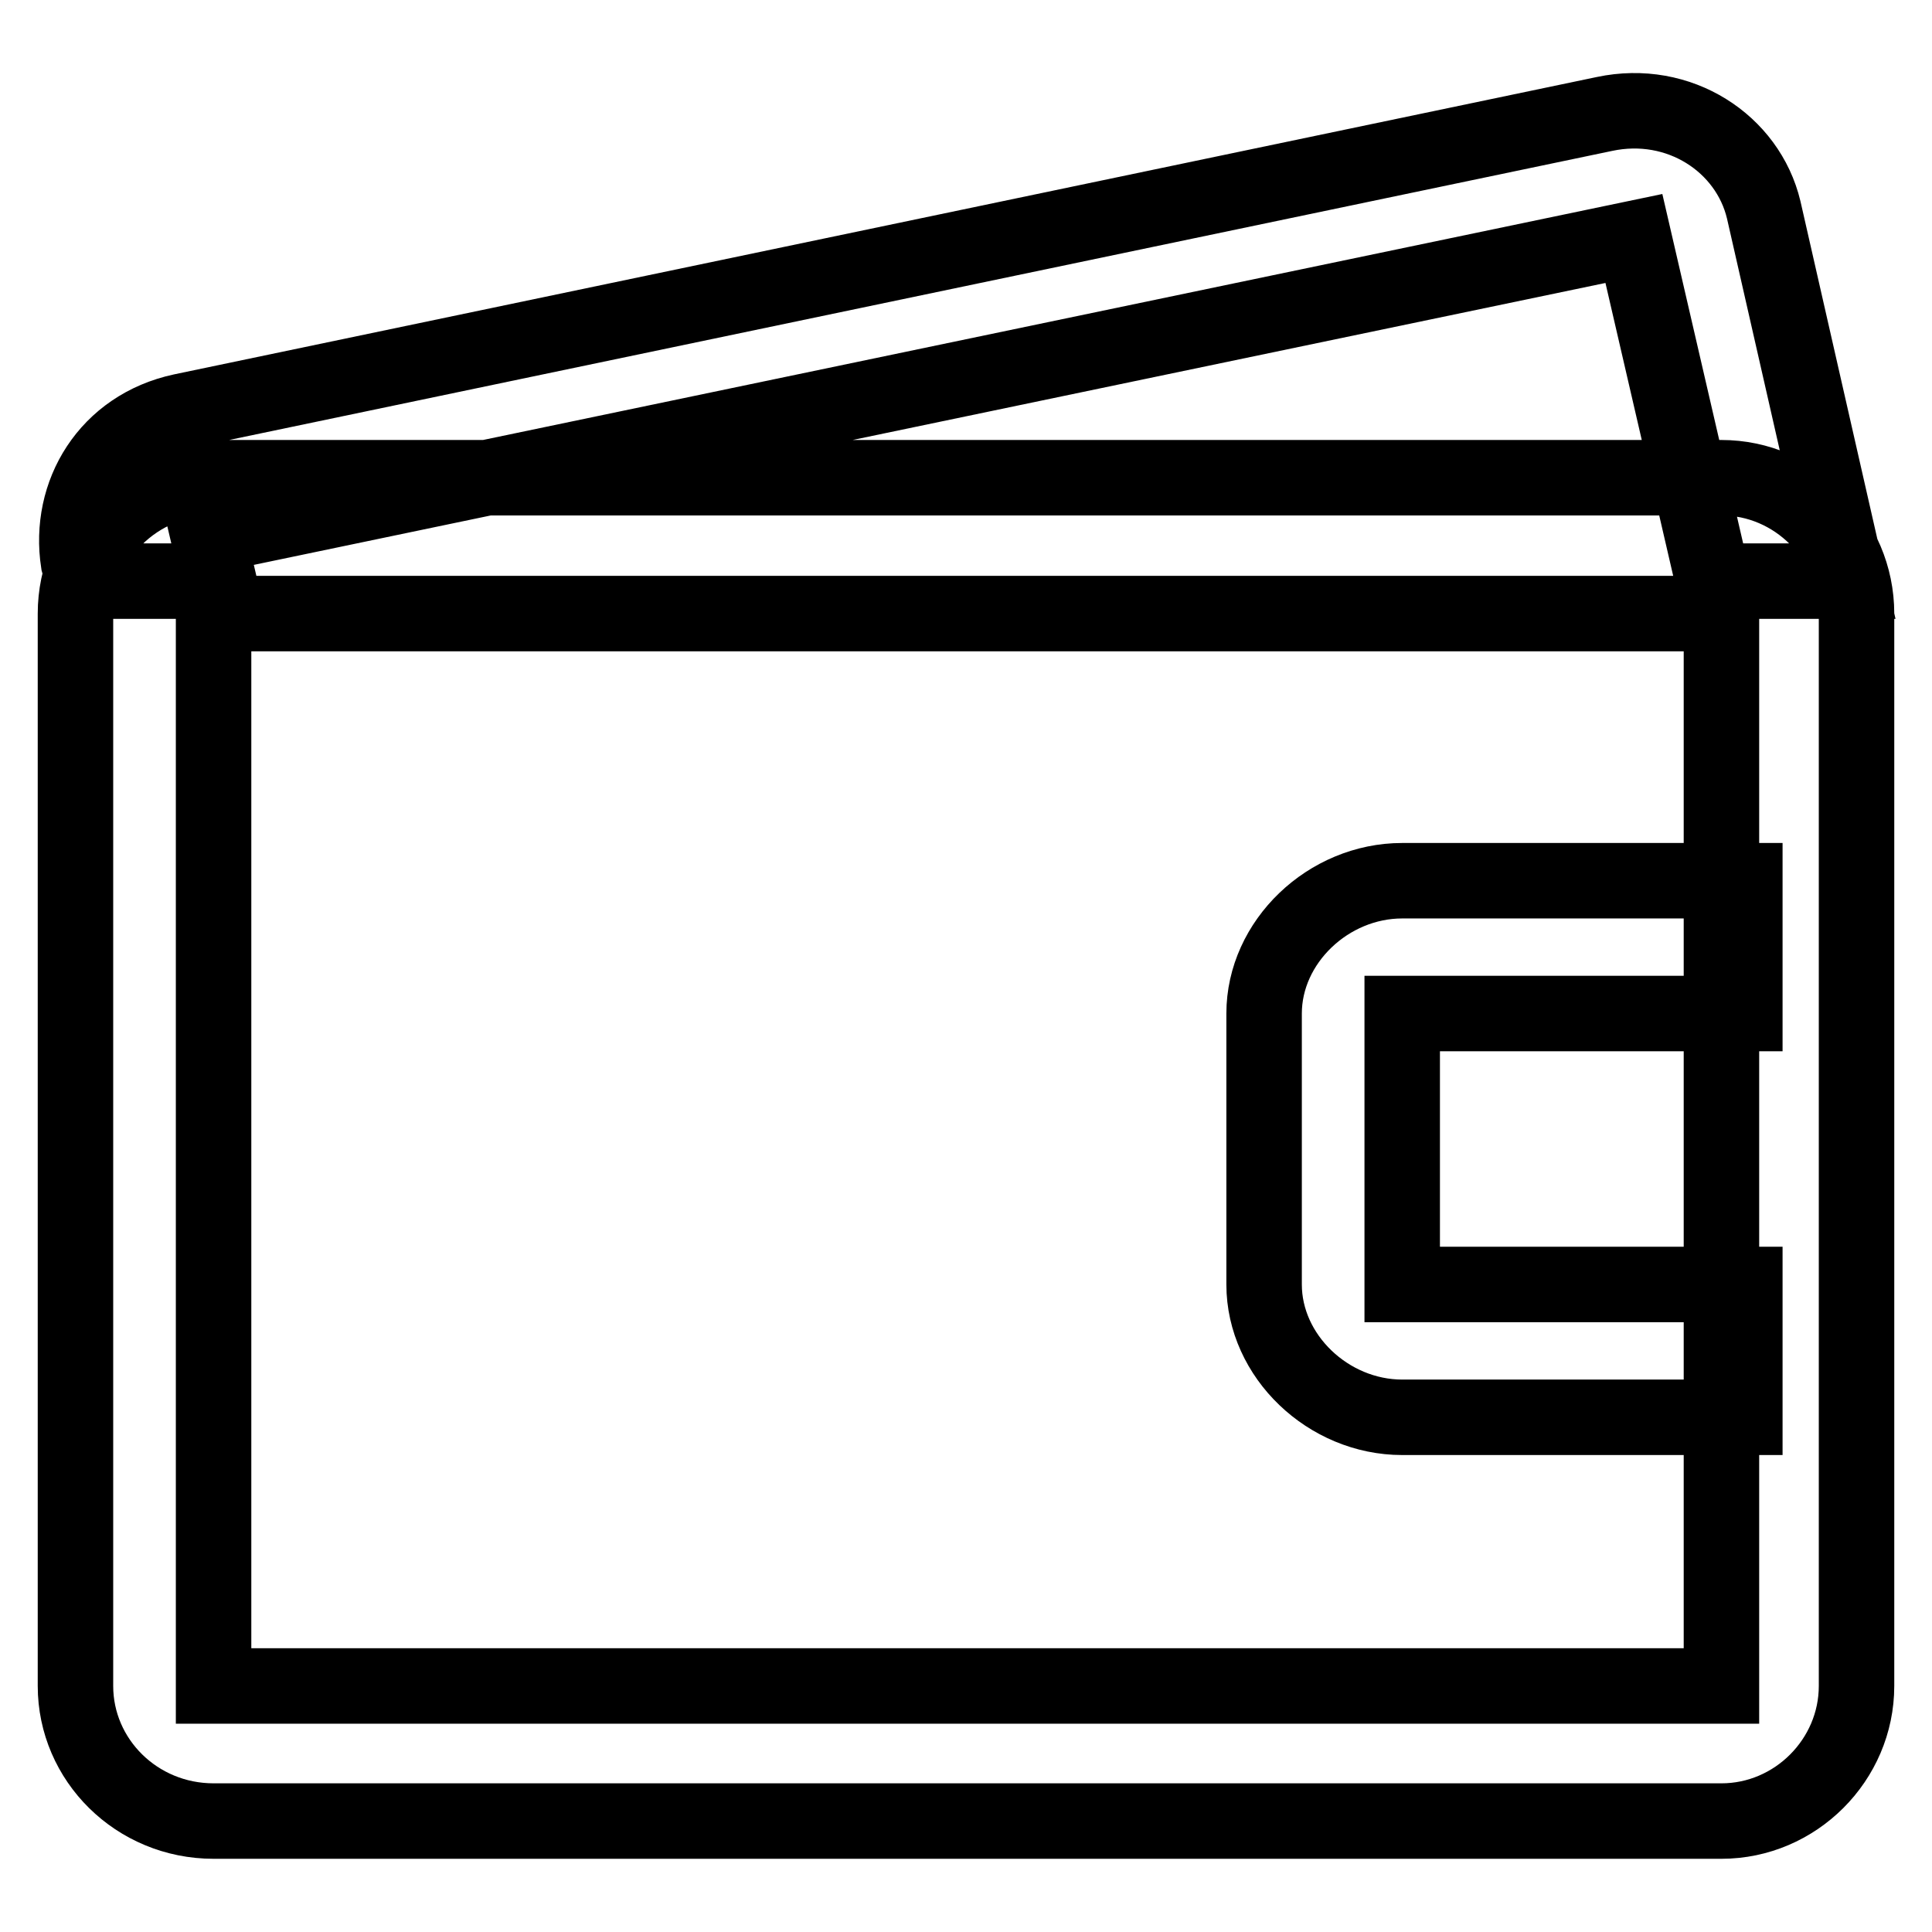 <?xml version="1.0" encoding="utf-8"?>
<!-- Svg Vector Icons : http://www.onlinewebfonts.com/icon -->
<!DOCTYPE svg PUBLIC "-//W3C//DTD SVG 1.1//EN" "http://www.w3.org/Graphics/SVG/1.1/DTD/svg11.dtd">
<svg version="1.1" xmlns="http://www.w3.org/2000/svg" xmlns:xlink="http://www.w3.org/1999/xlink" x="0px" y="0px" viewBox="0 0 256 256" enable-background="new 0 0 256 256" xml:space="preserve">
<g><g><path stroke-width="10" fill-opacity="0" stroke="#000000"  d="M231.2,170.2h-45.4v-35.9h45.4v-17.6h-45.4c-9.8,0-18.3,8.1-18.3,17.6v35.9c0,9.5,8.5,17.6,18.3,17.6h45.4V170.2L231.2,170.2z M11.1,77H29l-1.4-6l188.9-39.4L227,77h17.9l-11.2-49.2c-2.1-8.8-11.2-14.8-21.1-12.7L24.1,54.5c-9.8,2.1-15.1,10.9-13.7,20L11.1,77z M228.1,63.3H28.3C18.1,63.3,10,71.4,10,81.3v142.1c0,9.8,8.1,17.9,18.3,17.9h199.8c9.8,0,17.9-8.1,17.9-17.9V81.3C246,71.4,237.9,63.3,228.1,63.3L228.1,63.3z M228.1,223.4H28.3V81.3h199.8V223.4z"/></g></g>
</svg>